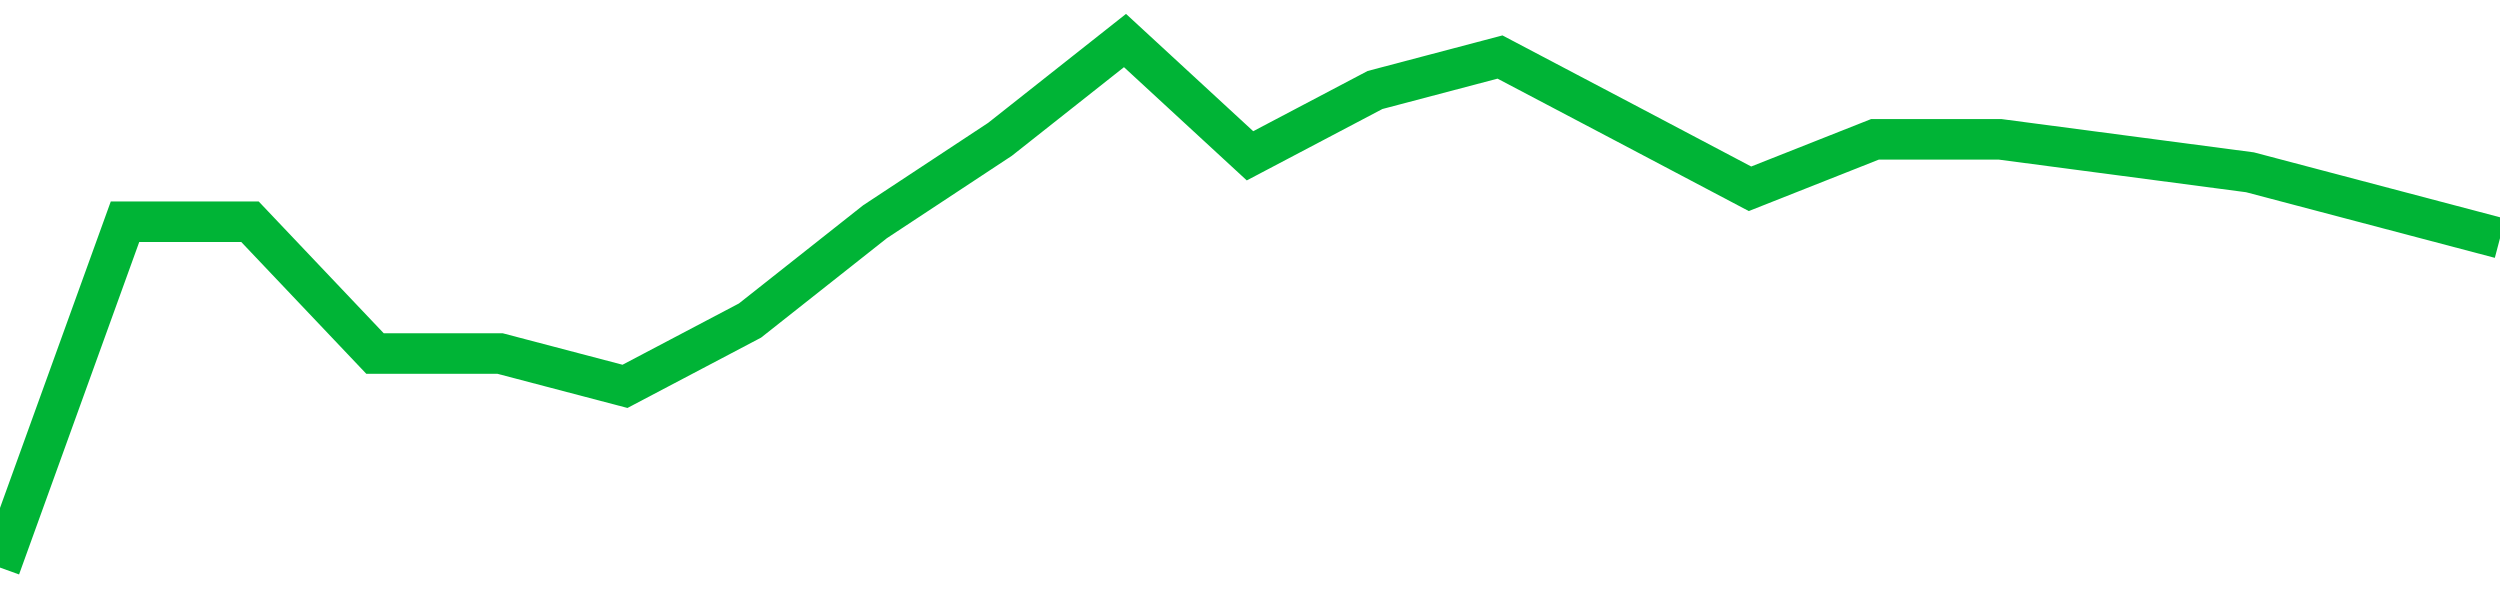 <!-- Generated with https://github.com/jxxe/sparkline/ --><svg viewBox="0 0 185 45" class="sparkline" xmlns="http://www.w3.org/2000/svg"><path class="sparkline--fill" d="M 0 42 L 0 42 L 9.25 16.41 L 18.5 16.41 L 27.75 26.16 L 37 26.16 L 46.25 28.59 L 55.5 23.72 L 64.75 16.41 L 74 10.31 L 83.25 3 L 92.5 11.53 L 101.75 6.66 L 111 4.22 L 120.25 9.09 L 129.5 13.97 L 138.75 10.31 L 148 10.31 L 157.25 11.53 L 166.5 12.75 L 175.75 15.19 L 185 17.63 V 45 L 0 45 Z" stroke="none" fill="none" ></path><path class="sparkline--line" d="M 0 42 L 0 42 L 9.25 16.41 L 18.5 16.41 L 27.75 26.16 L 37 26.16 L 46.25 28.59 L 55.5 23.72 L 64.75 16.41 L 74 10.31 L 83.25 3 L 92.5 11.53 L 101.75 6.66 L 111 4.22 L 120.25 9.09 L 129.5 13.97 L 138.75 10.31 L 148 10.31 L 157.25 11.53 L 166.5 12.75 L 175.75 15.19 L 185 17.63" fill="none" stroke-width="3" stroke="#00B436" ></path></svg>